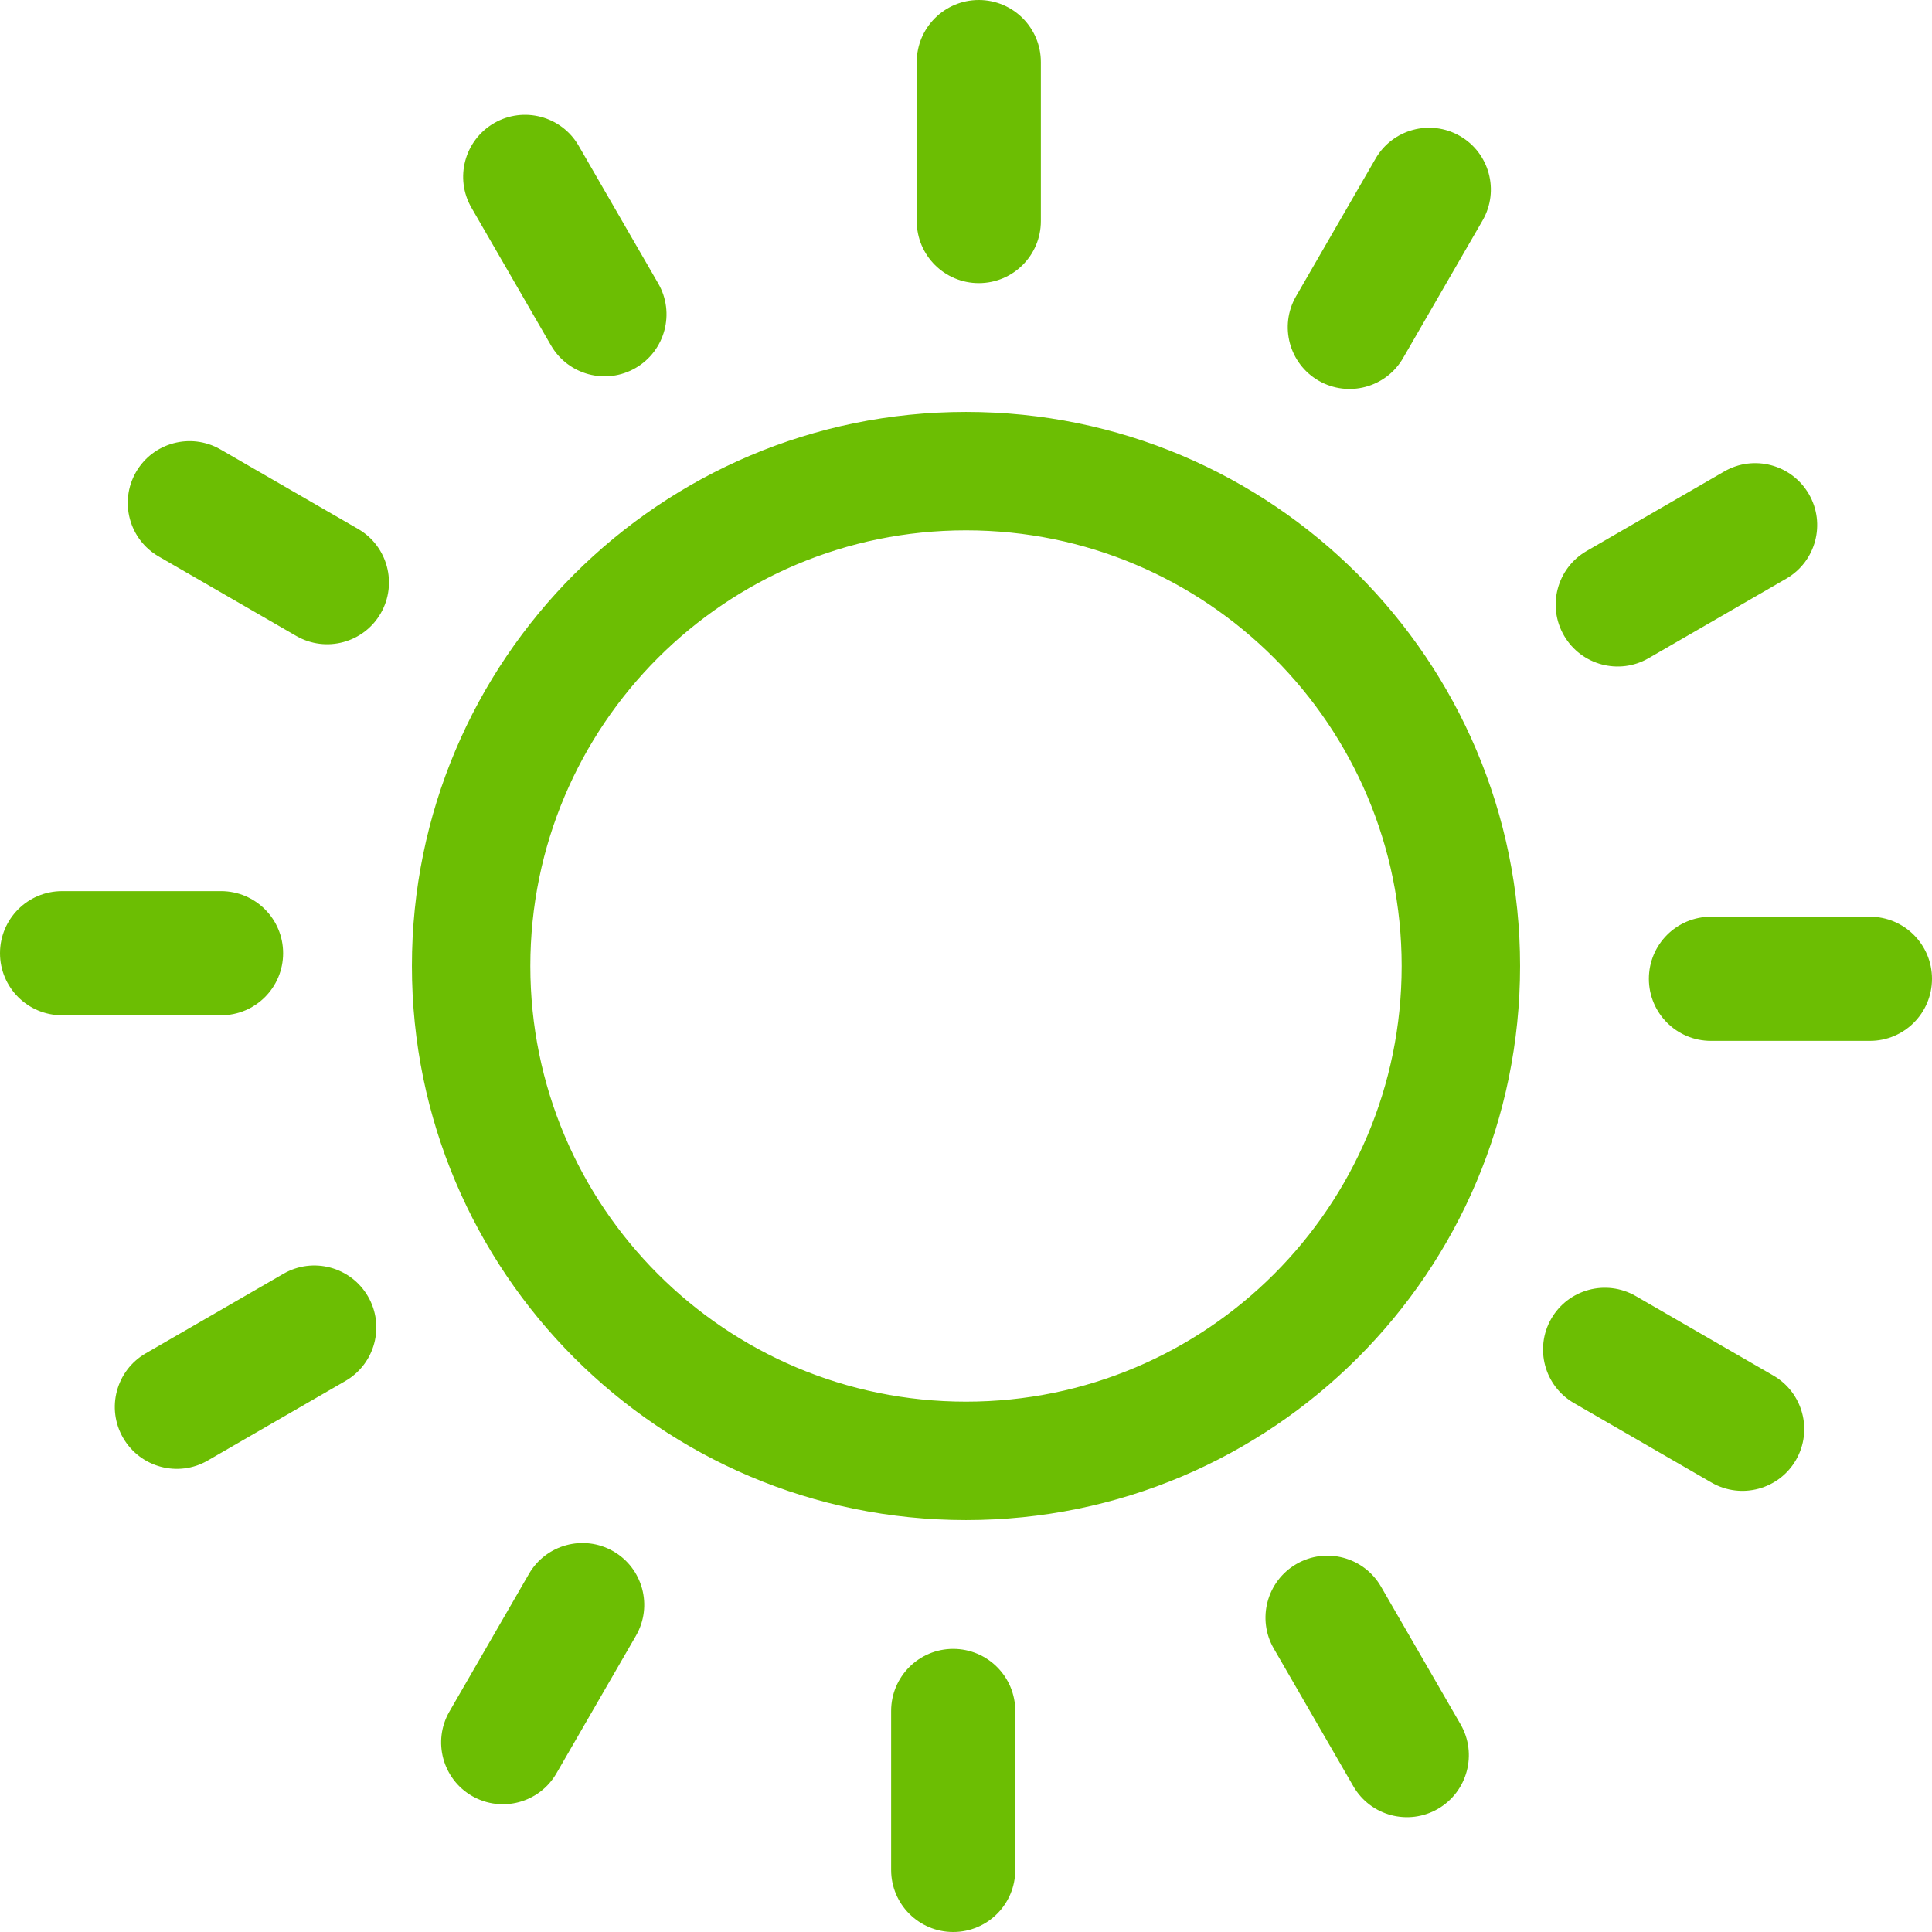 <svg width="240" height="240" viewBox="0 0 240 240" fill="none" xmlns="http://www.w3.org/2000/svg">
<g clip-path="url(#clip0_158_8)">
<path d="M58.57 25.81C56.44 22.14 57.7 17.43 61.37 15.3C65.04 13.17 69.75 14.42 71.88 18.1L81.76 35.2C83.89 38.87 82.63 43.58 78.96 45.71C75.29 47.84 70.58 46.59 68.45 42.91L58.57 25.81ZM120 51.17C139.01 51.17 156.21 58.87 168.67 71.33C181.12 83.79 188.83 101 188.83 120C188.83 139.01 181.13 156.21 168.67 168.67C156.21 181.13 139.01 188.83 120 188.83C100.99 188.83 83.79 181.13 71.33 168.67C58.88 156.21 51.17 139.01 51.17 120C51.17 100.99 58.87 83.79 71.33 71.33C83.79 58.88 101 51.17 120 51.17ZM158.27 81.73C148.48 71.94 134.95 65.88 120 65.88C105.05 65.88 91.52 71.94 81.73 81.73C71.94 91.52 65.88 105.05 65.88 120C65.88 134.95 71.94 148.48 81.73 158.27C91.52 168.06 105.05 174.12 120 174.12C134.95 174.12 148.48 168.06 158.27 158.27C168.06 148.48 174.12 134.95 174.12 120C174.12 105.05 168.06 91.52 158.27 81.73ZM113.88 7.71C113.88 3.45 117.33 0 121.59 0C125.85 0 129.3 3.45 129.3 7.71V27.46C129.3 31.72 125.85 35.17 121.59 35.17C117.33 35.17 113.88 31.72 113.88 27.46V7.71ZM170.87 19.72C172.98 16.05 177.67 14.78 181.35 16.89C185.02 19 186.29 23.69 184.18 27.37L174.3 44.47C172.19 48.14 167.5 49.41 163.82 47.3C160.15 45.19 158.88 40.5 160.99 36.82L170.87 19.72ZM214.19 58.57C217.86 56.44 222.57 57.7 224.7 61.37C226.83 65.04 225.58 69.75 221.9 71.88L204.8 81.76C201.13 83.89 196.42 82.63 194.29 78.96C192.16 75.29 193.41 70.58 197.09 68.45L214.19 58.57ZM232.29 113.88C236.55 113.88 240 117.33 240 121.59C240 125.85 236.55 129.3 232.29 129.3H212.54C208.28 129.3 204.83 125.85 204.83 121.59C204.83 117.33 208.28 113.88 212.54 113.88H232.29ZM220.28 170.87C223.95 172.98 225.22 177.67 223.11 181.35C221 185.02 216.31 186.29 212.63 184.18L195.53 174.3C191.86 172.19 190.59 167.5 192.7 163.82C194.81 160.15 199.5 158.88 203.18 160.99L220.28 170.87ZM181.43 214.19C183.56 217.86 182.3 222.57 178.63 224.7C174.96 226.83 170.25 225.58 168.12 221.9L158.24 204.8C156.11 201.13 157.37 196.42 161.04 194.29C164.71 192.16 169.42 193.41 171.55 197.09L181.43 214.19ZM126.12 232.29C126.12 236.55 122.67 240 118.41 240C114.15 240 110.7 236.55 110.7 232.29V212.54C110.7 208.28 114.15 204.83 118.41 204.83C122.67 204.83 126.12 208.28 126.12 212.54V232.29ZM69.13 220.28C67.02 223.95 62.33 225.22 58.65 223.11C54.98 221 53.71 216.31 55.82 212.63L65.7 195.53C67.81 191.86 72.5 190.59 76.18 192.7C79.85 194.81 81.12 199.5 79.01 203.18L69.13 220.28ZM25.81 181.43C22.14 183.56 17.43 182.3 15.3 178.63C13.17 174.96 14.42 170.25 18.1 168.12L35.2 158.24C38.87 156.11 43.58 157.37 45.71 161.04C47.84 164.71 46.59 169.42 42.91 171.55L25.81 181.43ZM7.71 126.12C3.45 126.12 0 122.67 0 118.41C0 114.15 3.45 110.7 7.71 110.7H27.46C31.72 110.7 35.17 114.15 35.17 118.41C35.17 122.67 31.72 126.12 27.46 126.12H7.71ZM19.72 69.13C16.05 67.02 14.78 62.33 16.89 58.65C19 54.98 23.69 53.71 27.37 55.82L44.47 65.7C48.14 67.81 49.41 72.5 47.3 76.18C45.19 79.85 40.5 81.12 36.82 79.01L19.72 69.13Z" fill="#6CBE03"/>
</g>
<defs>
<clipPath id="clip0_158_8">
<rect width="240" height="240" fill="white"/>
</clipPath>
</defs>
</svg>
